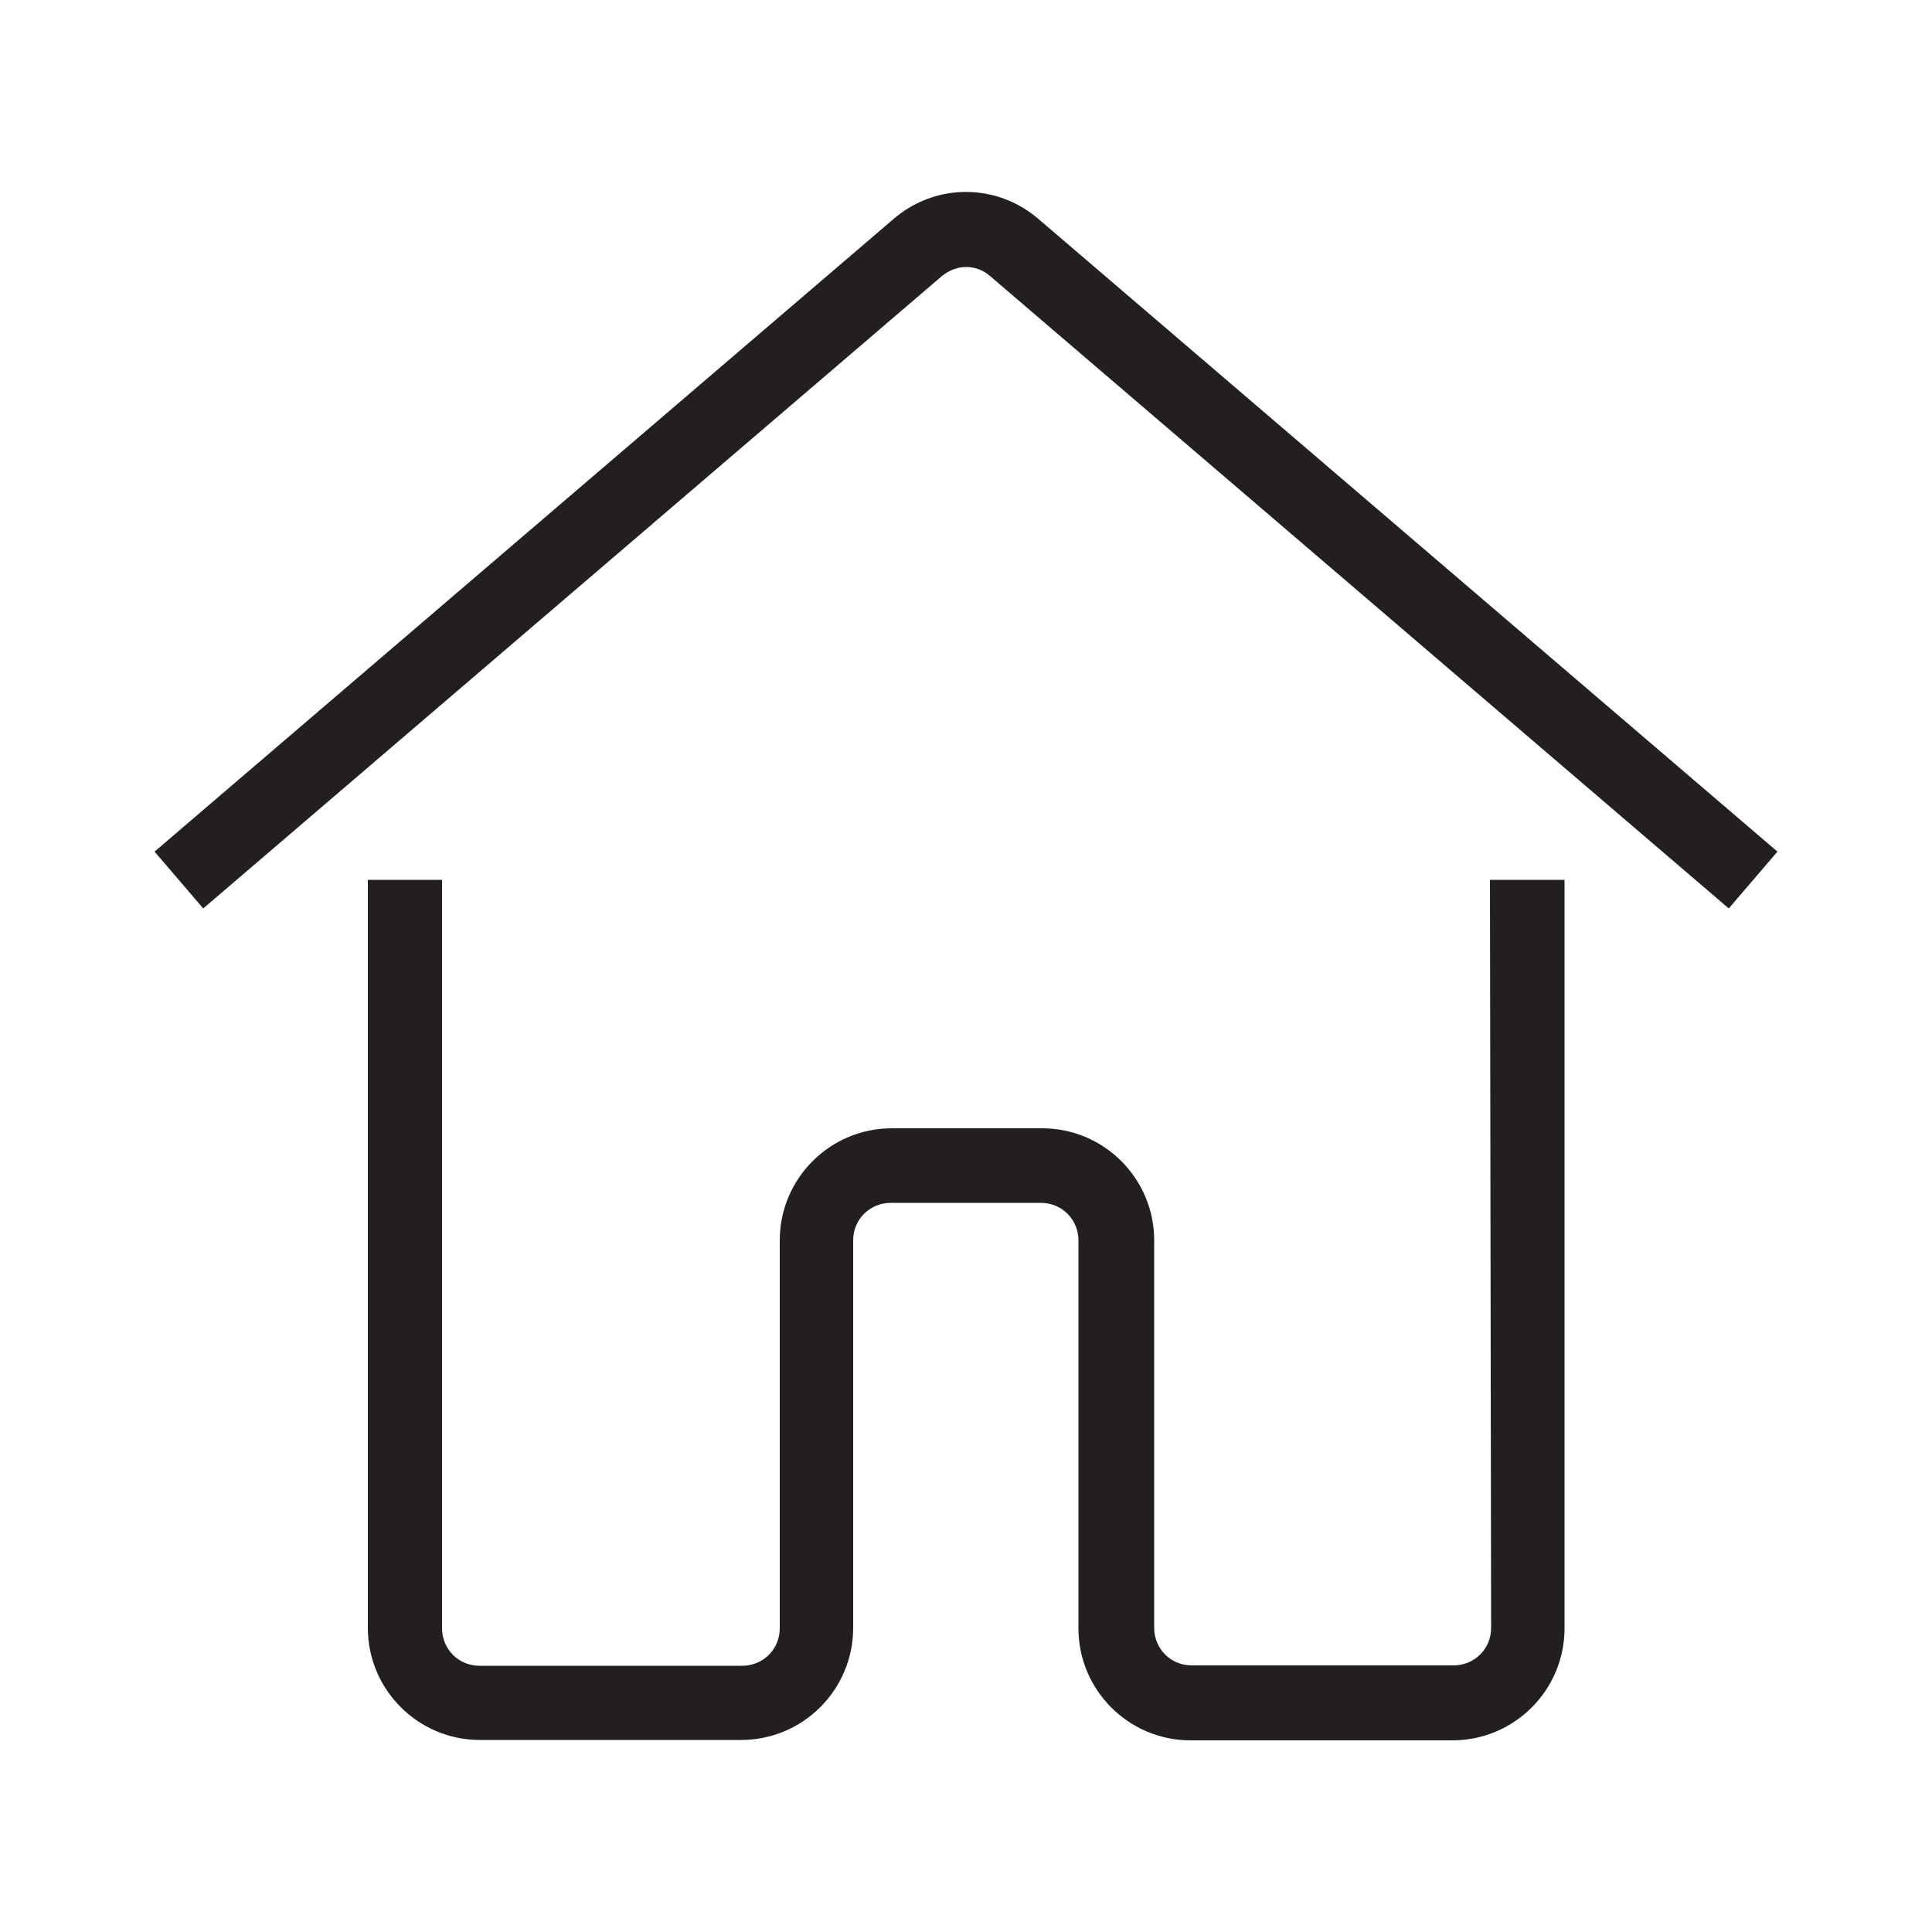 <?xml version="1.0" encoding="utf-8"?>
<!-- Generator: Adobe Illustrator 27.0.0, SVG Export Plug-In . SVG Version: 6.00 Build 0)  -->
<svg version="1.1" id="Layer_1" xmlns="http://www.w3.org/2000/svg" xmlns:xlink="http://www.w3.org/1999/xlink" x="0px" y="0px"
	 viewBox="0 0 500 500" style="enable-background:new 0 0 500 500;" xml:space="preserve">
<style type="text/css">
	.st0{display:none;fill:#FFFFFF;}
	.st1{fill:#231F20;}
</style>
<rect x="-50" y="-50" class="st0" width="600" height="600"/>
<rect x="-50" y="-50" class="st0" width="600" height="600"/>
<g>
	<g>
		<path class="st1" d="M385.9,421.3c0,5.5-4.4,9.7-9.7,9.7h-67.8c-5.5,0-9.7-4.4-9.7-9.7V321c0-16-13-29-29-29h-38.9
			c-16,0-29,13-29,29v100.4c0,5.5-4.4,9.7-9.7,9.7h-68c-5.5,0-9.7-4.4-9.7-9.7V227.7H95.2v193.6c0,16,13,29,29,29h67.6
			c16,0,29-13,29-29V321c0-5.5,4.4-9.7,9.7-9.7h38.9c5.5,0,9.7,4.4,9.7,9.7v100.4c0,16,13,29,29,29h67.8c16,0,29-13,29-29V227.7
			h-19.3L385.9,421.3z"/>
	</g>
</g>
<g>
	<g>
		<path class="st1" d="M268.9,56.8c-10.9-9.5-26.9-9.5-37.8,0L40,220.4l12.6,14.7L243.7,71.5c3.8-3.2,9-3.2,12.6,0l191.1,163.6
			l12.6-14.7L268.9,56.8z"/>
	</g>
</g>
</svg>
